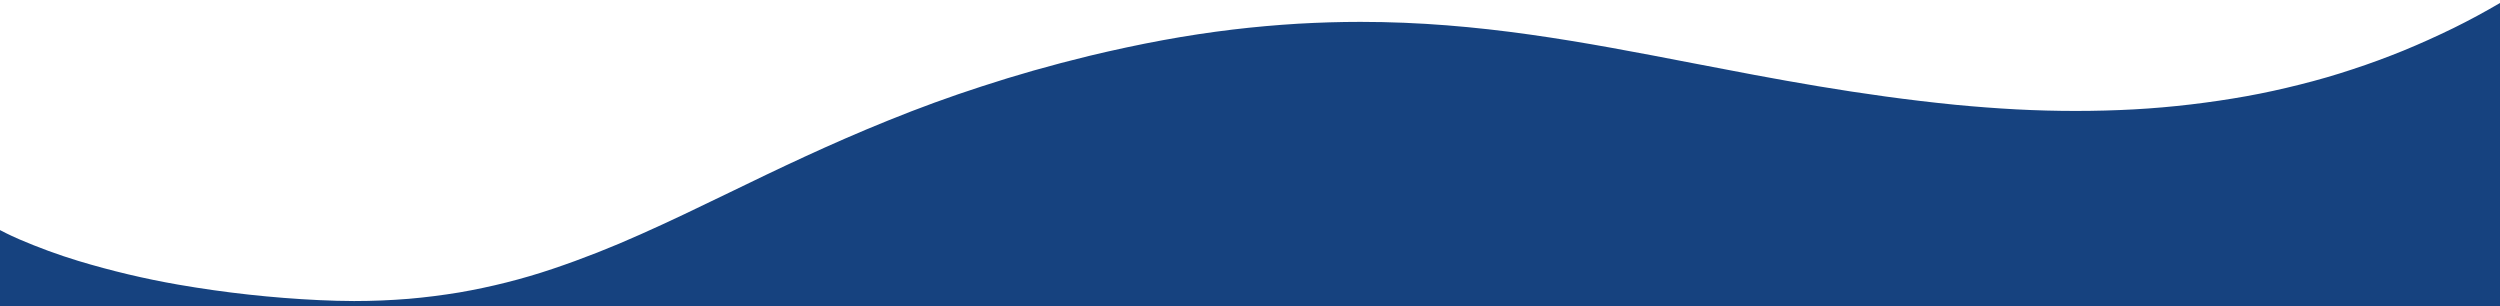<?xml version="1.0" encoding="UTF-8"?>
<!-- Generator: Adobe Illustrator 25.4.1, SVG Export Plug-In . SVG Version: 6.00 Build 0)  -->
<svg xmlns="http://www.w3.org/2000/svg" xmlns:xlink="http://www.w3.org/1999/xlink" version="1.1" id="Capa_1" x="0px" y="0px" width="1920px" height="235px" viewBox="0 0 1920 235" style="enable-background:new 0 0 1920 235;" xml:space="preserve">
<style type="text/css">
	.st0{fill:#16427F;}
</style>
<path id="top_wave_azul" class="st0" d="M0,235v-58.3c1.5,0.8,6.4,3.4,14.6,7c14.9,6.4,30.1,12,45.6,16.7  c25.2,7.6,50.8,13.7,76.7,18.2c35.8,6.2,72,10.2,108.3,11.9c9,0.4,18,0.7,26.7,0.7h0.1c14.1,0,28.2-0.6,41.8-1.7  c13-1.1,26.1-2.8,38.9-4.9c24.3-4.2,48.3-10.2,71.7-18.1c22.9-7.7,45.4-16.6,67.5-26.5c22.3-9.9,44.5-20.6,68-32h0  c37.7-18.3,76.8-37.1,121.8-55.3c24.4-9.9,48-18.5,72.1-26.3c13.1-4.3,26.6-8.4,39.9-12.2c14.1-4,28.5-7.8,42.9-11.3  c19.2-4.6,38.3-8.7,56.8-12.1c17.9-3.3,35.8-6,53.3-8.1c16.8-2,33.7-3.5,50.3-4.5c15.8-0.9,31.9-1.4,47.8-1.4  c91.1,0,170.8,15.4,255.2,31.7c62.7,12.1,127.5,24.6,202,32c15.7,1.5,31.4,2.7,46.6,3.5c15.3,0.8,30.6,1.2,45.4,1.2  c15.2,0,30.2-0.4,44.9-1.2c14.7-0.8,29.4-2.1,43.7-3.8c14.3-1.7,28.6-3.8,42.5-6.3c14-2.5,27.9-5.6,41.4-9  c13.6-3.4,27.1-7.3,40.3-11.7c13.2-4.3,26.4-9.2,39.2-14.4c12.9-5.3,25.7-11.1,38.2-17.2c12.2-6,24.4-12.6,36.3-19.6v233H0z"></path>
</svg>
